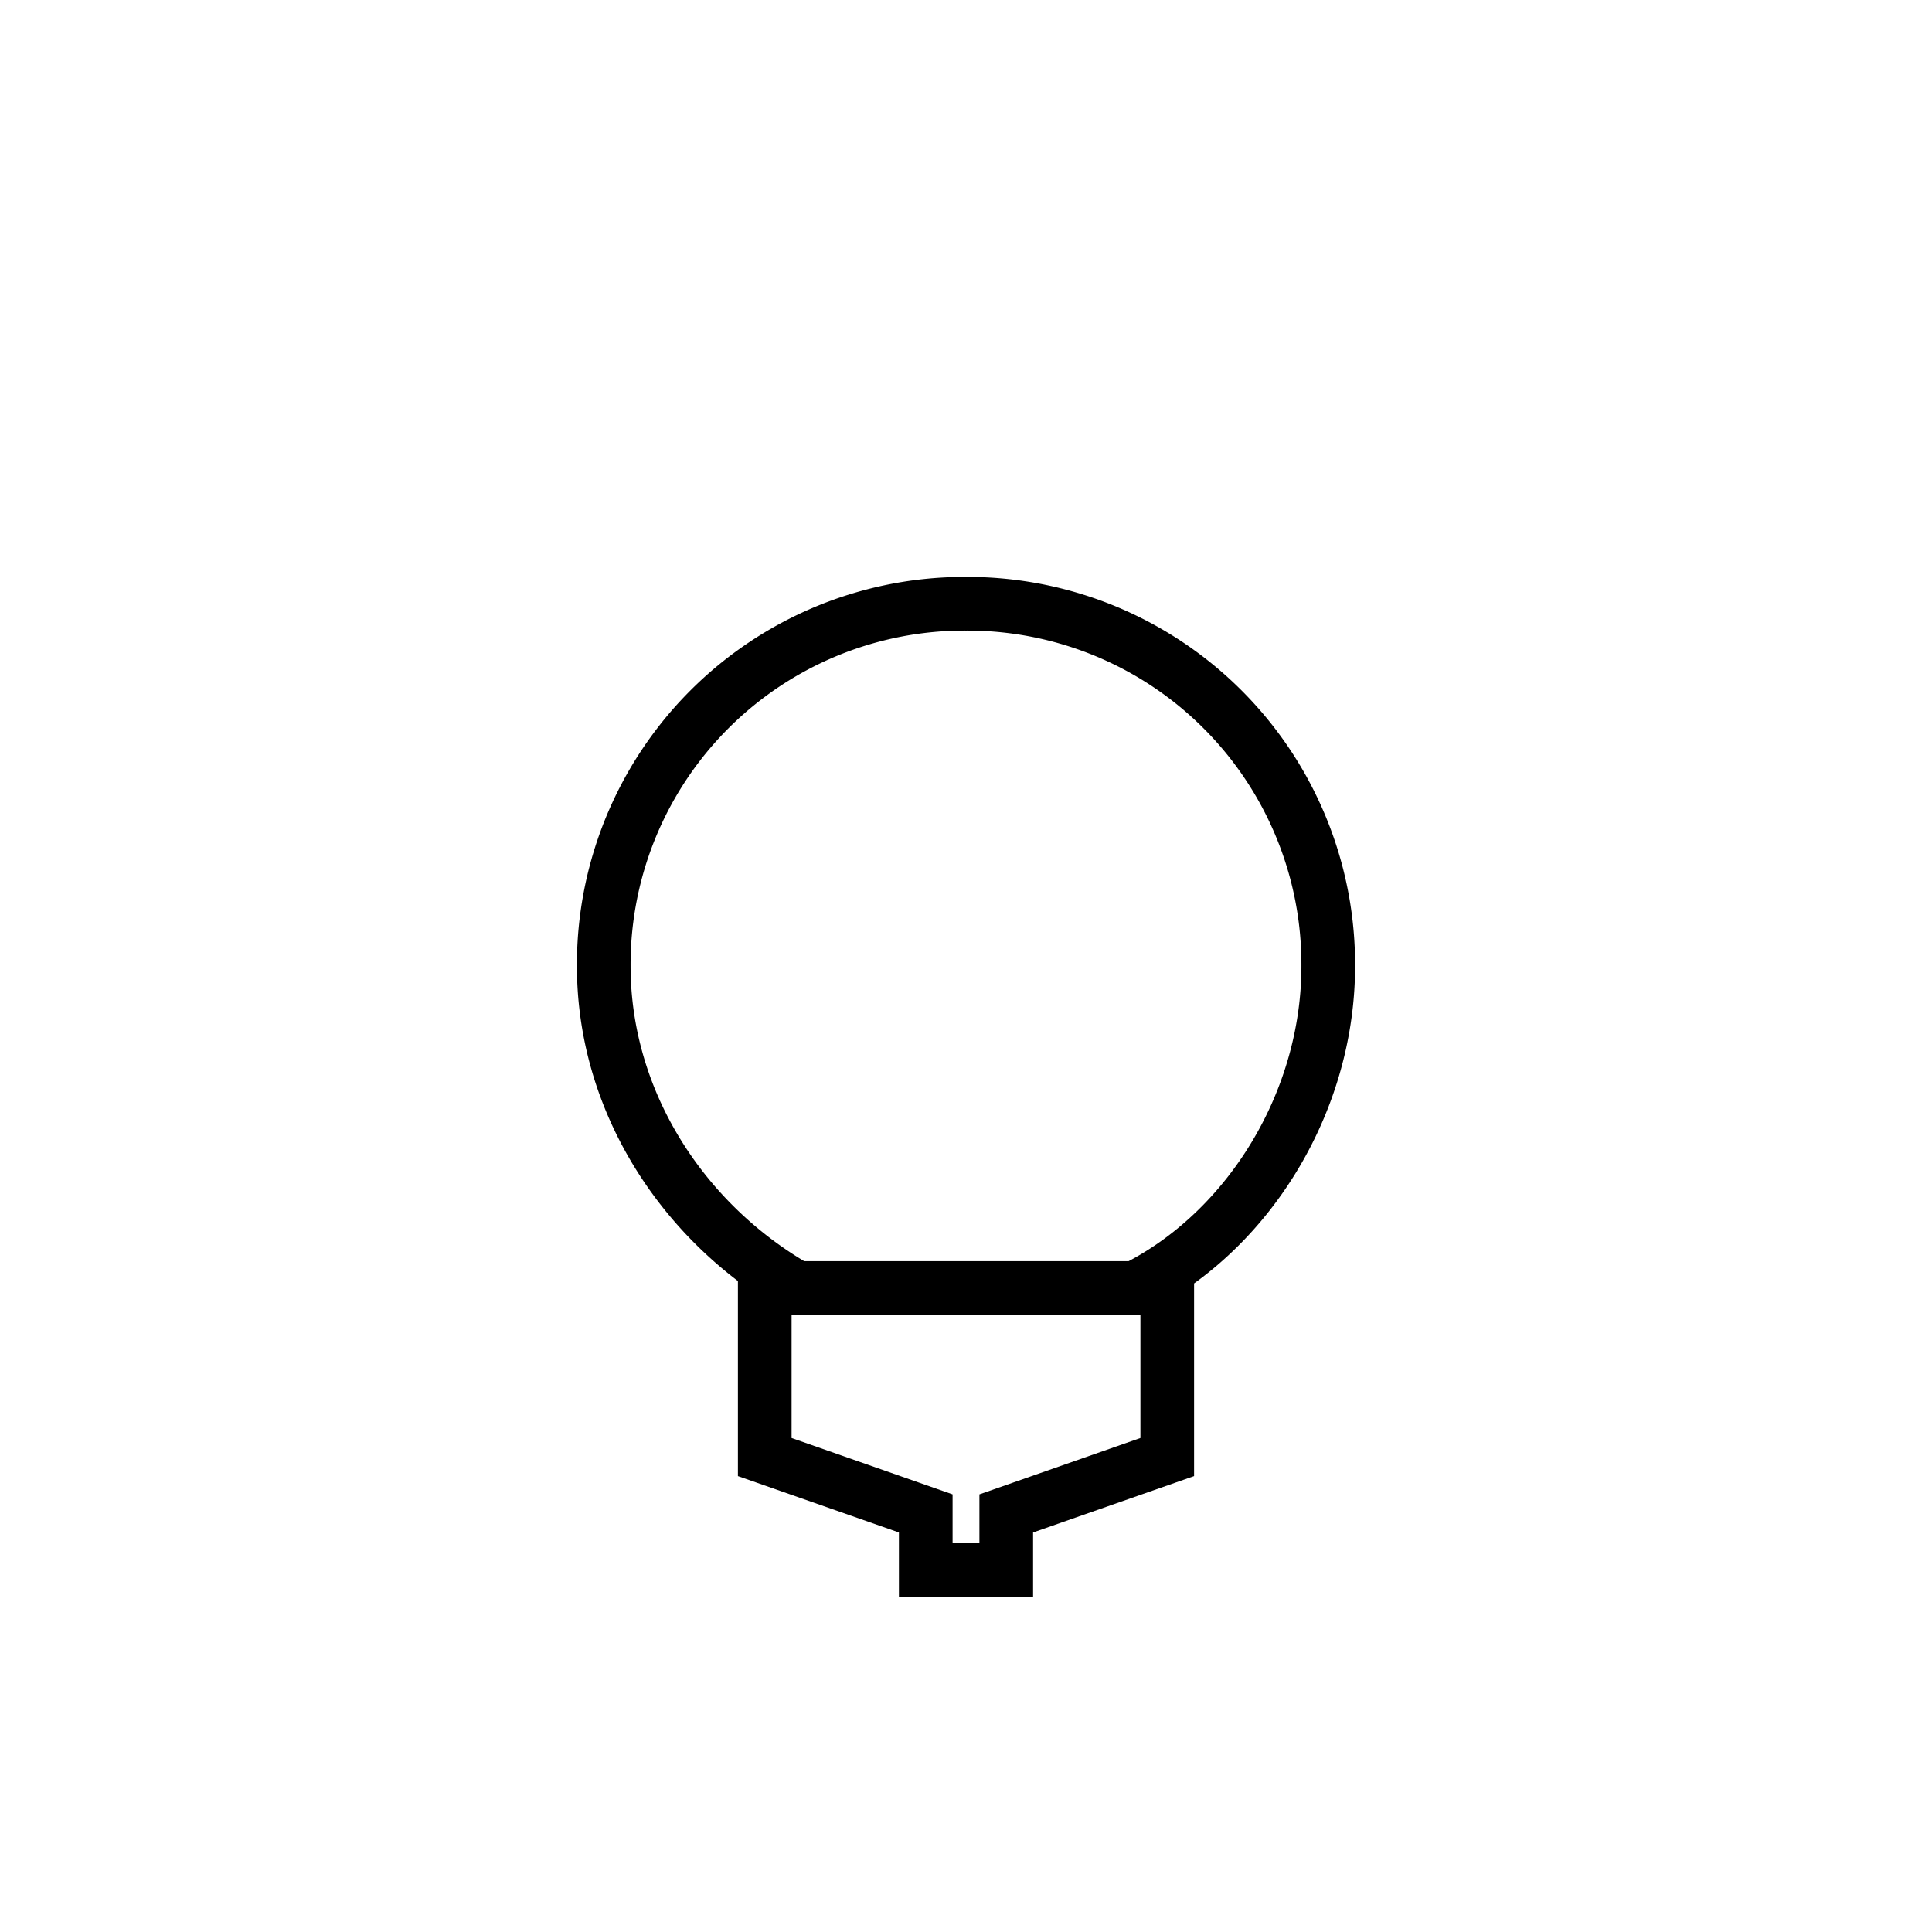 <svg width="36" height="36" viewBox="0 0 36 36" fill="none" xmlns="http://www.w3.org/2000/svg"><path fill-rule="evenodd" clip-rule="evenodd" d="M11.75 18A6.222 6.222 0 0 1 18 11.75 6.222 6.222 0 0 1 24.25 18c0 2.325-1.349 4.51-3.22 5.5h-6.045c-1.903-1.137-3.235-3.196-3.235-5.5Zm2 5.87c-1.784-1.356-3-3.483-3-5.87A7.222 7.222 0 0 1 18 10.75 7.222 7.222 0 0 1 25.25 18c0 2.367-1.2 4.616-3 5.915v3.59l-.335.117-2.665.933V29.75h-2.5V28.555l-2.665-.933-.335-.117V23.87Zm1 2.925V24.5h6.5v2.295l-2.665.933-.335.117v.905h-.5v-.905l-.335-.117-2.665-.933Z" fill="#000"/></svg>